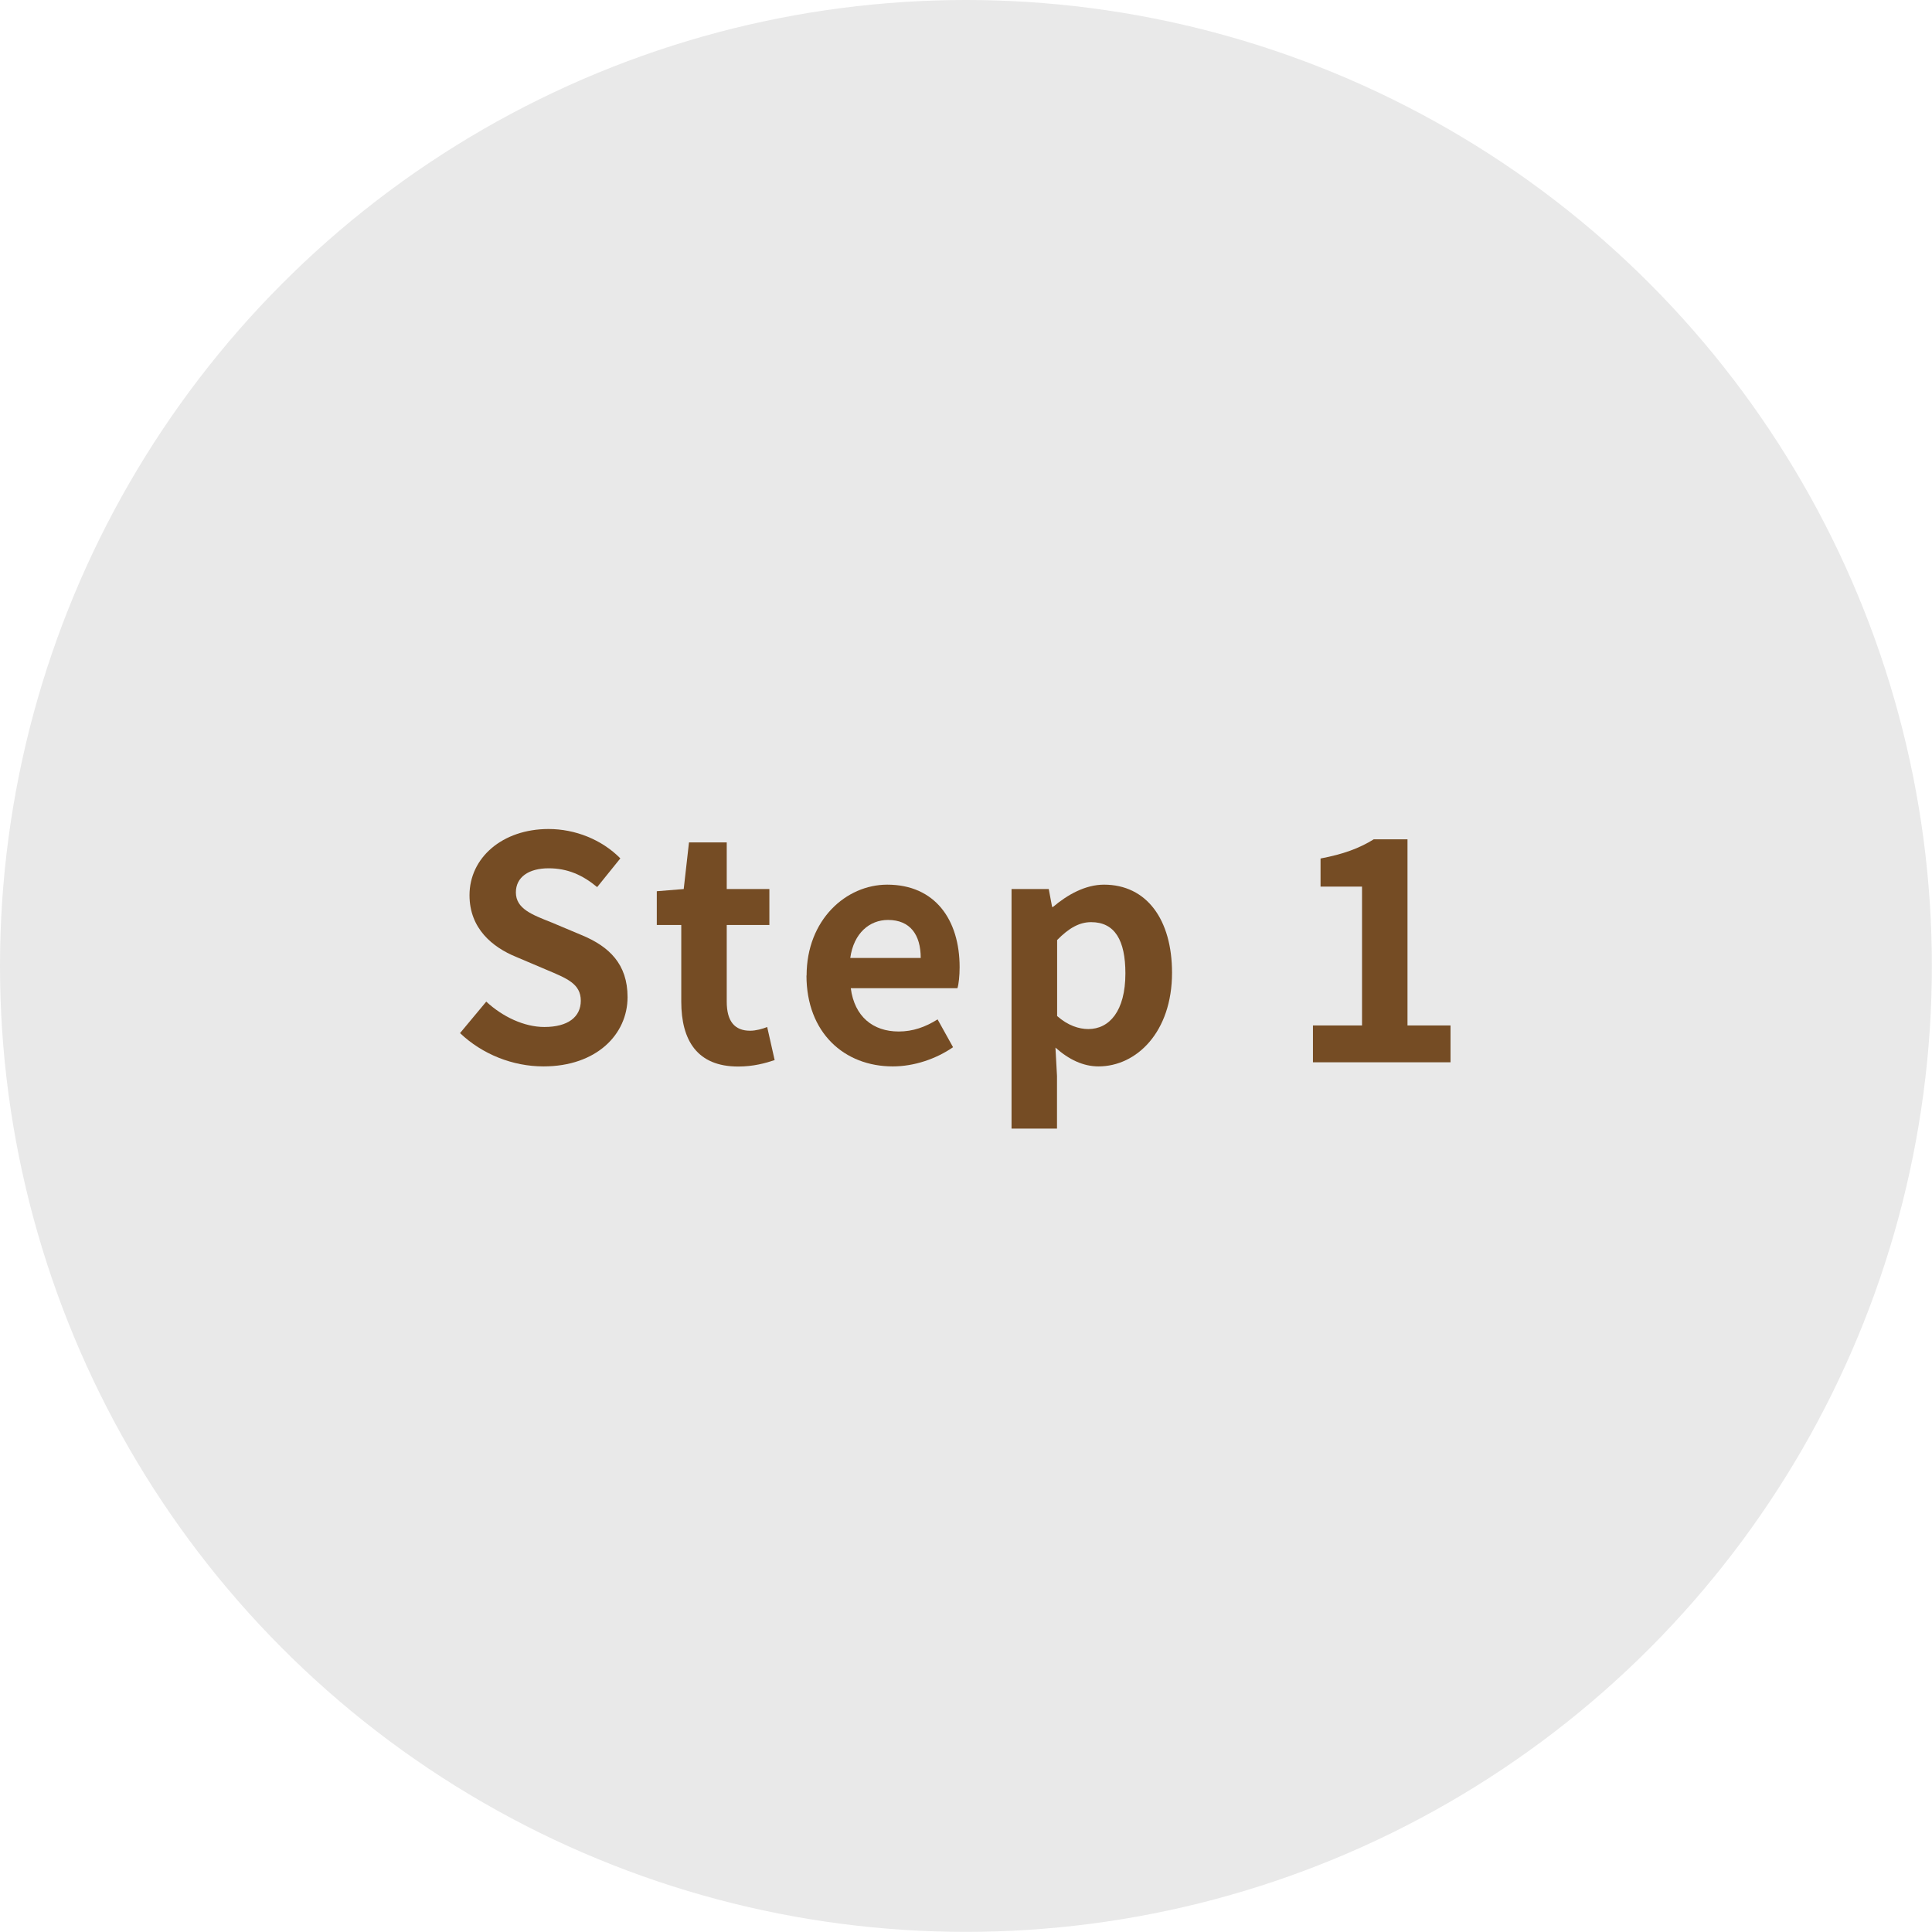 <?xml version="1.0" encoding="UTF-8"?><svg id="_イヤー_2" xmlns="http://www.w3.org/2000/svg" viewBox="0 0 149.99 149.99"><defs><style>.cls-1{fill:#e9e9e9;}.cls-2{fill:#754c24;}</style></defs><g id="txt"><circle class="cls-1" cx="74.99" cy="74.99" r="74.99"/><g><path class="cls-2" d="M35.71,80.21l2.04-2.45c1.27,1.18,2.95,1.97,4.51,1.97,1.85,0,2.83-.79,2.83-2.04,0-1.32-1.08-1.73-2.66-2.4l-2.38-1.01c-1.8-.74-3.6-2.18-3.6-4.78,0-2.9,2.54-5.14,6.14-5.14,2.06,0,4.13,.82,5.57,2.28l-1.8,2.23c-1.13-.94-2.3-1.46-3.77-1.46-1.56,0-2.54,.7-2.54,1.87,0,1.27,1.25,1.73,2.76,2.33l2.33,.98c2.16,.89,3.58,2.26,3.58,4.82,0,2.9-2.42,5.38-6.53,5.38-2.38,0-4.75-.94-6.48-2.59Z"/><path class="cls-2" d="M52.89,77.76v-5.95h-1.9v-2.62l2.09-.17,.41-3.62h2.93v3.62h3.31v2.79h-3.31v5.95c0,1.54,.62,2.26,1.82,2.26,.43,0,.96-.14,1.32-.29l.58,2.57c-.72,.24-1.66,.5-2.83,.5-3.19,0-4.42-2.04-4.42-5.04Z"/><path class="cls-2" d="M62.62,75.74c0-4.34,3.07-7.06,6.26-7.06,3.7,0,5.62,2.71,5.62,6.41,0,.67-.07,1.32-.17,1.63h-8.28c.29,2.21,1.73,3.36,3.72,3.36,1.1,0,2.06-.34,3.02-.94l1.2,2.16c-1.32,.91-3.02,1.49-4.68,1.49-3.77,0-6.7-2.62-6.7-7.06Zm8.86-1.37c0-1.8-.82-2.95-2.54-2.95-1.42,0-2.66,1.01-2.93,2.95h5.47Z"/><path class="cls-2" d="M78.54,69.02h2.88l.26,1.39h.07c1.13-.96,2.52-1.73,3.96-1.73,3.31,0,5.28,2.71,5.28,6.84,0,4.61-2.76,7.27-5.71,7.27-1.18,0-2.3-.53-3.34-1.46l.12,2.21v4.08h-3.53v-18.6Zm8.83,6.55c0-2.57-.82-3.98-2.66-3.98-.91,0-1.73,.46-2.64,1.39v5.9c.84,.74,1.7,1.01,2.42,1.01,1.63,0,2.88-1.39,2.88-4.32Z"/><path class="cls-2" d="M101.92,79.61h3.82v-10.78h-3.22v-2.18c1.78-.34,3-.79,4.13-1.49h2.62v14.45h3.34v2.86h-10.68v-2.86Z"/></g></g></svg>